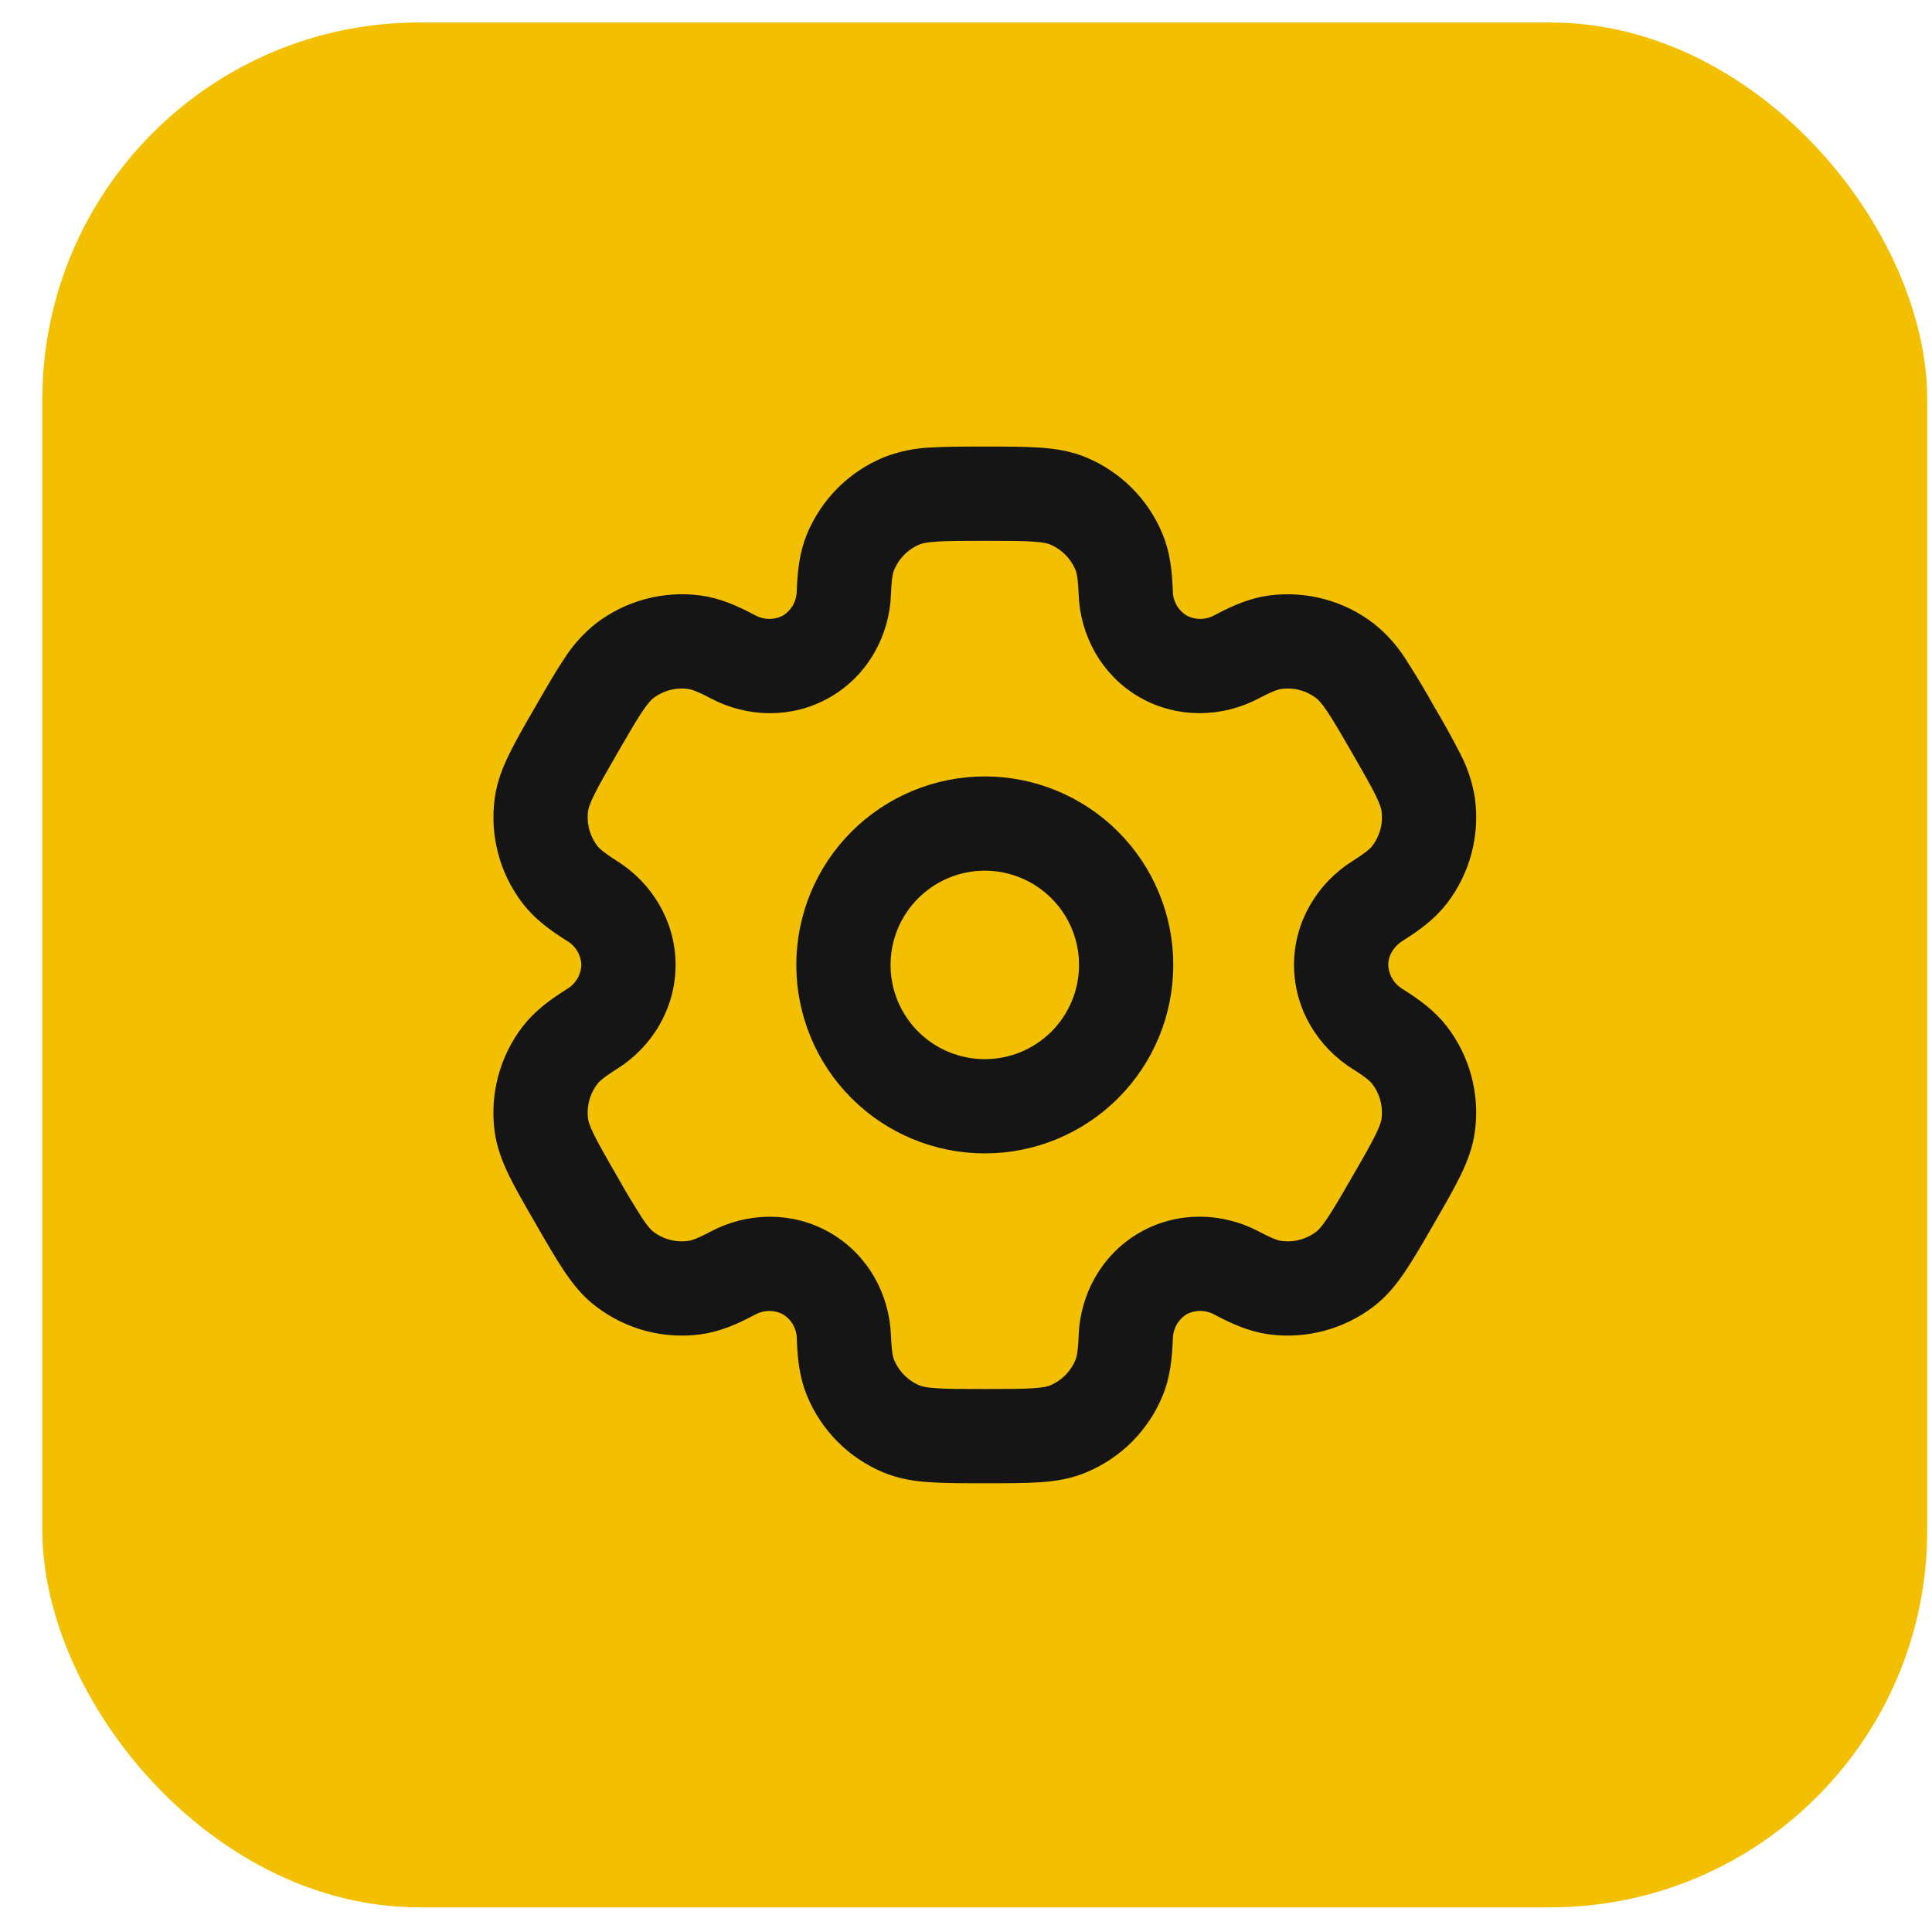 <svg width="41" height="41" viewBox="0 0 41 41" fill="none" xmlns="http://www.w3.org/2000/svg">
<rect x="0.899" y="0.477" width="40" height="40" rx="8" fill="#F2C000"/>
<path fill-rule="evenodd" clip-rule="evenodd" d="M20.899 16.727C19.905 16.727 18.951 17.123 18.247 17.826C17.544 18.529 17.149 19.483 17.149 20.477C17.149 21.472 17.544 22.426 18.247 23.129C18.951 23.832 19.905 24.227 20.899 24.227C21.894 24.227 22.848 23.832 23.551 23.129C24.254 22.426 24.649 21.472 24.649 20.477C24.649 19.483 24.254 18.529 23.551 17.826C22.848 17.123 21.894 16.727 20.899 16.727ZM18.649 20.477C18.649 19.881 18.886 19.308 19.308 18.887C19.73 18.465 20.302 18.227 20.899 18.227C21.496 18.227 22.068 18.465 22.49 18.887C22.912 19.308 23.149 19.881 23.149 20.477C23.149 21.074 22.912 21.646 22.49 22.069C22.068 22.49 21.496 22.727 20.899 22.727C20.302 22.727 19.73 22.49 19.308 22.069C18.886 21.646 18.649 21.074 18.649 20.477Z" fill="#151516"/>
<path fill-rule="evenodd" clip-rule="evenodd" d="M20.874 9.727C20.429 9.727 20.058 9.727 19.754 9.747C19.443 9.76 19.137 9.824 18.847 9.937C18.513 10.076 18.21 10.278 17.955 10.533C17.699 10.789 17.497 11.092 17.358 11.425C17.213 11.775 17.174 12.146 17.158 12.547C17.156 12.694 17.117 12.839 17.045 12.966C16.972 13.094 16.869 13.202 16.743 13.278C16.614 13.349 16.469 13.385 16.322 13.384C16.175 13.383 16.03 13.345 15.902 13.274C15.546 13.085 15.206 12.934 14.83 12.884C14.472 12.837 14.108 12.861 13.759 12.955C13.411 13.048 13.084 13.21 12.797 13.43C12.555 13.624 12.346 13.857 12.18 14.12C12.01 14.374 11.824 14.695 11.602 15.081L11.577 15.124C11.354 15.509 11.169 15.831 11.035 16.105C10.895 16.39 10.785 16.672 10.745 16.985C10.65 17.707 10.845 18.439 11.289 19.017C11.52 19.319 11.821 19.538 12.161 19.752C12.288 19.827 12.393 19.933 12.468 20.059C12.542 20.186 12.583 20.33 12.587 20.477C12.583 20.625 12.542 20.768 12.468 20.895C12.393 21.022 12.288 21.128 12.161 21.203C11.821 21.418 11.521 21.637 11.289 21.938C11.069 22.224 10.908 22.551 10.815 22.9C10.721 23.249 10.697 23.612 10.744 23.971C10.785 24.282 10.894 24.564 11.034 24.851C11.169 25.125 11.354 25.445 11.577 25.831L11.602 25.875C11.824 26.259 12.01 26.581 12.18 26.834C12.357 27.098 12.547 27.334 12.797 27.524C13.084 27.744 13.411 27.906 13.759 28C14.108 28.093 14.472 28.117 14.83 28.07C15.206 28.02 15.546 27.87 15.902 27.681C16.03 27.61 16.175 27.572 16.322 27.571C16.468 27.57 16.613 27.606 16.742 27.677C16.869 27.752 16.973 27.86 17.046 27.988C17.119 28.116 17.158 28.26 17.159 28.407C17.174 28.809 17.213 29.18 17.359 29.529C17.497 29.863 17.7 30.166 17.955 30.422C18.21 30.677 18.514 30.88 18.847 31.018C19.137 31.139 19.437 31.186 19.754 31.206C20.058 31.227 20.429 31.227 20.874 31.227H20.924C21.369 31.227 21.74 31.227 22.044 31.207C22.362 31.186 22.661 31.139 22.951 31.017C23.285 30.879 23.588 30.677 23.844 30.422C24.099 30.166 24.302 29.863 24.44 29.529C24.585 29.18 24.624 28.809 24.64 28.407C24.642 28.26 24.681 28.116 24.753 27.988C24.826 27.86 24.93 27.752 25.055 27.675C25.184 27.605 25.329 27.569 25.477 27.57C25.623 27.571 25.768 27.61 25.896 27.681C26.252 27.869 26.592 28.02 26.968 28.07C27.691 28.165 28.422 27.969 29.001 27.526C29.251 27.334 29.441 27.098 29.618 26.834C29.788 26.581 29.974 26.259 30.196 25.875L30.221 25.831C30.444 25.445 30.629 25.125 30.763 24.851C30.903 24.564 31.013 24.282 31.053 23.971C31.149 23.247 30.953 22.516 30.509 21.938C30.278 21.637 29.977 21.418 29.637 21.203C29.511 21.128 29.405 21.022 29.331 20.895C29.256 20.768 29.215 20.625 29.211 20.477C29.211 20.2 29.363 19.924 29.637 19.752C29.977 19.538 30.277 19.319 30.509 19.017C30.729 18.731 30.89 18.404 30.984 18.055C31.077 17.706 31.101 17.343 31.054 16.985C31.007 16.677 30.909 16.38 30.764 16.105C30.593 15.772 30.412 15.445 30.221 15.124L30.196 15.081C30.014 14.755 29.821 14.434 29.618 14.12C29.452 13.858 29.244 13.625 29.001 13.431C28.715 13.21 28.388 13.049 28.039 12.955C27.69 12.862 27.326 12.838 26.968 12.884C26.592 12.934 26.252 13.085 25.896 13.274C25.768 13.345 25.624 13.383 25.477 13.384C25.33 13.385 25.185 13.349 25.056 13.278C24.93 13.202 24.826 13.095 24.753 12.967C24.68 12.839 24.641 12.695 24.639 12.547C24.624 12.146 24.585 11.775 24.439 11.425C24.301 11.092 24.099 10.788 23.843 10.533C23.588 10.277 23.285 10.075 22.951 9.936C22.661 9.816 22.361 9.769 22.044 9.748C21.74 9.727 21.369 9.727 20.924 9.727H20.874ZM19.421 11.322C19.498 11.29 19.615 11.261 19.856 11.245C20.103 11.227 20.423 11.227 20.899 11.227C21.375 11.227 21.695 11.227 21.942 11.245C22.183 11.261 22.3 11.29 22.377 11.322C22.684 11.45 22.927 11.693 23.054 11.999C23.094 12.095 23.127 12.246 23.14 12.604C23.17 13.396 23.579 14.159 24.305 14.578C25.031 14.996 25.896 14.97 26.597 14.6C26.913 14.432 27.06 14.386 27.164 14.373C27.493 14.329 27.825 14.418 28.088 14.62C28.154 14.671 28.238 14.758 28.373 14.957C28.512 15.164 28.672 15.441 28.91 15.852C29.148 16.265 29.307 16.543 29.416 16.765C29.523 16.982 29.556 17.098 29.566 17.18C29.61 17.509 29.521 17.841 29.319 18.105C29.255 18.188 29.141 18.291 28.839 18.482C28.167 18.904 27.711 19.64 27.711 20.477C27.711 21.316 28.167 22.052 28.839 22.474C29.141 22.663 29.255 22.767 29.319 22.851C29.521 23.113 29.609 23.445 29.566 23.774C29.556 23.858 29.522 23.974 29.416 24.191C29.307 24.413 29.148 24.691 28.91 25.102C28.672 25.515 28.511 25.791 28.373 25.997C28.238 26.198 28.154 26.285 28.088 26.335C27.825 26.537 27.493 26.626 27.164 26.582C27.06 26.57 26.914 26.523 26.597 26.355C25.897 25.985 25.031 25.957 24.305 26.377C23.579 26.796 23.17 27.559 23.14 28.352C23.127 28.709 23.094 28.86 23.054 28.956C22.991 29.107 22.899 29.245 22.783 29.361C22.667 29.477 22.529 29.57 22.377 29.633C22.3 29.665 22.183 29.694 21.942 29.71C21.695 29.727 21.375 29.727 20.899 29.727C20.423 29.727 20.103 29.727 19.856 29.71C19.615 29.694 19.498 29.665 19.421 29.633C19.269 29.57 19.131 29.477 19.015 29.361C18.899 29.245 18.807 29.107 18.744 28.956C18.704 28.86 18.671 28.709 18.658 28.352C18.628 27.559 18.219 26.797 17.493 26.378C16.767 25.959 15.902 25.985 15.201 26.355C14.885 26.523 14.738 26.57 14.634 26.582C14.306 26.626 13.973 26.537 13.71 26.335C13.644 26.285 13.56 26.198 13.425 25.997C13.237 25.705 13.058 25.406 12.888 25.102C12.65 24.691 12.491 24.413 12.382 24.191C12.275 23.974 12.242 23.858 12.232 23.774C12.189 23.446 12.278 23.114 12.479 22.851C12.543 22.767 12.657 22.663 12.959 22.474C13.631 22.052 14.087 21.316 14.087 20.477C14.087 19.64 13.631 18.904 12.959 18.482C12.657 18.291 12.543 18.188 12.479 18.105C12.278 17.841 12.189 17.509 12.232 17.18C12.242 17.098 12.276 16.98 12.382 16.765C12.491 16.541 12.65 16.265 12.888 15.852C13.126 15.441 13.287 15.164 13.425 14.957C13.56 14.758 13.644 14.671 13.71 14.62C13.973 14.418 14.306 14.329 14.634 14.373C14.738 14.386 14.884 14.432 15.201 14.6C15.901 14.97 16.767 14.998 17.493 14.578C18.219 14.159 18.628 13.396 18.658 12.604C18.671 12.246 18.704 12.095 18.744 11.999C18.871 11.693 19.114 11.45 19.421 11.322Z" fill="#151516"/>
<path fill-rule="evenodd" clip-rule="evenodd" d="M20.899 16.727C19.905 16.727 18.951 17.123 18.247 17.826C17.544 18.529 17.149 19.483 17.149 20.477C17.149 21.472 17.544 22.426 18.247 23.129C18.951 23.832 19.905 24.227 20.899 24.227C21.894 24.227 22.848 23.832 23.551 23.129C24.254 22.426 24.649 21.472 24.649 20.477C24.649 19.483 24.254 18.529 23.551 17.826C22.848 17.123 21.894 16.727 20.899 16.727ZM18.649 20.477C18.649 19.881 18.886 19.308 19.308 18.887C19.73 18.465 20.302 18.227 20.899 18.227C21.496 18.227 22.068 18.465 22.49 18.887C22.912 19.308 23.149 19.881 23.149 20.477C23.149 21.074 22.912 21.646 22.49 22.069C22.068 22.49 21.496 22.727 20.899 22.727C20.302 22.727 19.73 22.49 19.308 22.069C18.886 21.646 18.649 21.074 18.649 20.477Z" stroke="#151516" stroke-width="0.5"/>
<path fill-rule="evenodd" clip-rule="evenodd" d="M20.874 9.727C20.429 9.727 20.058 9.727 19.754 9.747C19.443 9.76 19.137 9.824 18.847 9.937C18.513 10.076 18.21 10.278 17.955 10.533C17.699 10.789 17.497 11.092 17.358 11.425C17.213 11.775 17.174 12.146 17.158 12.547C17.156 12.694 17.117 12.839 17.045 12.966C16.972 13.094 16.869 13.202 16.743 13.278C16.614 13.349 16.469 13.385 16.322 13.384C16.175 13.383 16.03 13.345 15.902 13.274C15.546 13.085 15.206 12.934 14.83 12.884C14.472 12.837 14.108 12.861 13.759 12.955C13.411 13.048 13.084 13.21 12.797 13.43C12.555 13.624 12.346 13.857 12.18 14.12C12.01 14.374 11.824 14.695 11.602 15.081L11.577 15.124C11.354 15.509 11.169 15.831 11.035 16.105C10.895 16.39 10.785 16.672 10.745 16.985C10.65 17.707 10.845 18.439 11.289 19.017C11.52 19.319 11.821 19.538 12.161 19.752C12.288 19.827 12.393 19.933 12.468 20.059C12.542 20.186 12.583 20.33 12.587 20.477C12.583 20.625 12.542 20.768 12.468 20.895C12.393 21.022 12.288 21.128 12.161 21.203C11.821 21.418 11.521 21.637 11.289 21.938C11.069 22.224 10.908 22.551 10.815 22.9C10.721 23.249 10.697 23.612 10.744 23.971C10.785 24.282 10.894 24.564 11.034 24.851C11.169 25.125 11.354 25.445 11.577 25.831L11.602 25.875C11.824 26.259 12.01 26.581 12.18 26.834C12.357 27.098 12.547 27.334 12.797 27.524C13.084 27.744 13.411 27.906 13.759 28C14.108 28.093 14.472 28.117 14.83 28.07C15.206 28.02 15.546 27.87 15.902 27.681C16.03 27.61 16.175 27.572 16.322 27.571C16.468 27.57 16.613 27.606 16.742 27.677C16.869 27.752 16.973 27.86 17.046 27.988C17.119 28.116 17.158 28.26 17.159 28.407C17.174 28.809 17.213 29.18 17.359 29.529C17.497 29.863 17.7 30.166 17.955 30.422C18.21 30.677 18.514 30.88 18.847 31.018C19.137 31.139 19.437 31.186 19.754 31.206C20.058 31.227 20.429 31.227 20.874 31.227H20.924C21.369 31.227 21.74 31.227 22.044 31.207C22.362 31.186 22.661 31.139 22.951 31.017C23.285 30.879 23.588 30.677 23.844 30.422C24.099 30.166 24.302 29.863 24.44 29.529C24.585 29.18 24.624 28.809 24.64 28.407C24.642 28.26 24.681 28.116 24.753 27.988C24.826 27.86 24.93 27.752 25.055 27.675C25.184 27.605 25.329 27.569 25.477 27.57C25.623 27.571 25.768 27.61 25.896 27.681C26.252 27.869 26.592 28.02 26.968 28.07C27.691 28.165 28.422 27.969 29.001 27.526C29.251 27.334 29.441 27.098 29.618 26.834C29.788 26.581 29.974 26.259 30.196 25.875L30.221 25.831C30.444 25.445 30.629 25.125 30.763 24.851C30.903 24.564 31.013 24.282 31.053 23.971C31.149 23.247 30.953 22.516 30.509 21.938C30.278 21.637 29.977 21.418 29.637 21.203C29.511 21.128 29.405 21.022 29.331 20.895C29.256 20.768 29.215 20.625 29.211 20.477C29.211 20.2 29.363 19.924 29.637 19.752C29.977 19.538 30.277 19.319 30.509 19.017C30.729 18.731 30.89 18.404 30.984 18.055C31.077 17.706 31.101 17.343 31.054 16.985C31.007 16.677 30.909 16.38 30.764 16.105C30.593 15.772 30.412 15.445 30.221 15.124L30.196 15.081C30.014 14.755 29.821 14.434 29.618 14.12C29.452 13.858 29.244 13.625 29.001 13.431C28.715 13.21 28.388 13.049 28.039 12.955C27.69 12.862 27.326 12.838 26.968 12.884C26.592 12.934 26.252 13.085 25.896 13.274C25.768 13.345 25.624 13.383 25.477 13.384C25.33 13.385 25.185 13.349 25.056 13.278C24.93 13.202 24.826 13.095 24.753 12.967C24.68 12.839 24.641 12.695 24.639 12.547C24.624 12.146 24.585 11.775 24.439 11.425C24.301 11.092 24.099 10.788 23.843 10.533C23.588 10.277 23.285 10.075 22.951 9.936C22.661 9.816 22.361 9.769 22.044 9.748C21.74 9.727 21.369 9.727 20.924 9.727H20.874ZM19.421 11.322C19.498 11.29 19.615 11.261 19.856 11.245C20.103 11.227 20.423 11.227 20.899 11.227C21.375 11.227 21.695 11.227 21.942 11.245C22.183 11.261 22.3 11.29 22.377 11.322C22.684 11.45 22.927 11.693 23.054 11.999C23.094 12.095 23.127 12.246 23.14 12.604C23.17 13.396 23.579 14.159 24.305 14.578C25.031 14.996 25.896 14.97 26.597 14.6C26.913 14.432 27.06 14.386 27.164 14.373C27.493 14.329 27.825 14.418 28.088 14.62C28.154 14.671 28.238 14.758 28.373 14.957C28.512 15.164 28.672 15.441 28.91 15.852C29.148 16.265 29.307 16.543 29.416 16.765C29.523 16.982 29.556 17.098 29.566 17.18C29.61 17.509 29.521 17.841 29.319 18.105C29.255 18.188 29.141 18.291 28.839 18.482C28.167 18.904 27.711 19.64 27.711 20.477C27.711 21.316 28.167 22.052 28.839 22.474C29.141 22.663 29.255 22.767 29.319 22.851C29.521 23.113 29.609 23.445 29.566 23.774C29.556 23.858 29.522 23.974 29.416 24.191C29.307 24.413 29.148 24.691 28.91 25.102C28.672 25.515 28.511 25.791 28.373 25.997C28.238 26.198 28.154 26.285 28.088 26.335C27.825 26.537 27.493 26.626 27.164 26.582C27.06 26.57 26.914 26.523 26.597 26.355C25.897 25.985 25.031 25.957 24.305 26.377C23.579 26.796 23.17 27.559 23.14 28.352C23.127 28.709 23.094 28.86 23.054 28.956C22.991 29.107 22.899 29.245 22.783 29.361C22.667 29.477 22.529 29.57 22.377 29.633C22.3 29.665 22.183 29.694 21.942 29.71C21.695 29.727 21.375 29.727 20.899 29.727C20.423 29.727 20.103 29.727 19.856 29.71C19.615 29.694 19.498 29.665 19.421 29.633C19.269 29.57 19.131 29.477 19.015 29.361C18.899 29.245 18.807 29.107 18.744 28.956C18.704 28.86 18.671 28.709 18.658 28.352C18.628 27.559 18.219 26.797 17.493 26.378C16.767 25.959 15.902 25.985 15.201 26.355C14.885 26.523 14.738 26.57 14.634 26.582C14.306 26.626 13.973 26.537 13.71 26.335C13.644 26.285 13.56 26.198 13.425 25.997C13.237 25.705 13.058 25.406 12.888 25.102C12.65 24.691 12.491 24.413 12.382 24.191C12.275 23.974 12.242 23.858 12.232 23.774C12.189 23.446 12.278 23.114 12.479 22.851C12.543 22.767 12.657 22.663 12.959 22.474C13.631 22.052 14.087 21.316 14.087 20.477C14.087 19.64 13.631 18.904 12.959 18.482C12.657 18.291 12.543 18.188 12.479 18.105C12.278 17.841 12.189 17.509 12.232 17.18C12.242 17.098 12.276 16.98 12.382 16.765C12.491 16.541 12.65 16.265 12.888 15.852C13.126 15.441 13.287 15.164 13.425 14.957C13.56 14.758 13.644 14.671 13.71 14.62C13.973 14.418 14.306 14.329 14.634 14.373C14.738 14.386 14.884 14.432 15.201 14.6C15.901 14.97 16.767 14.998 17.493 14.578C18.219 14.159 18.628 13.396 18.658 12.604C18.671 12.246 18.704 12.095 18.744 11.999C18.871 11.693 19.114 11.45 19.421 11.322Z" stroke="#151516" stroke-width="0.5"/>
</svg>
